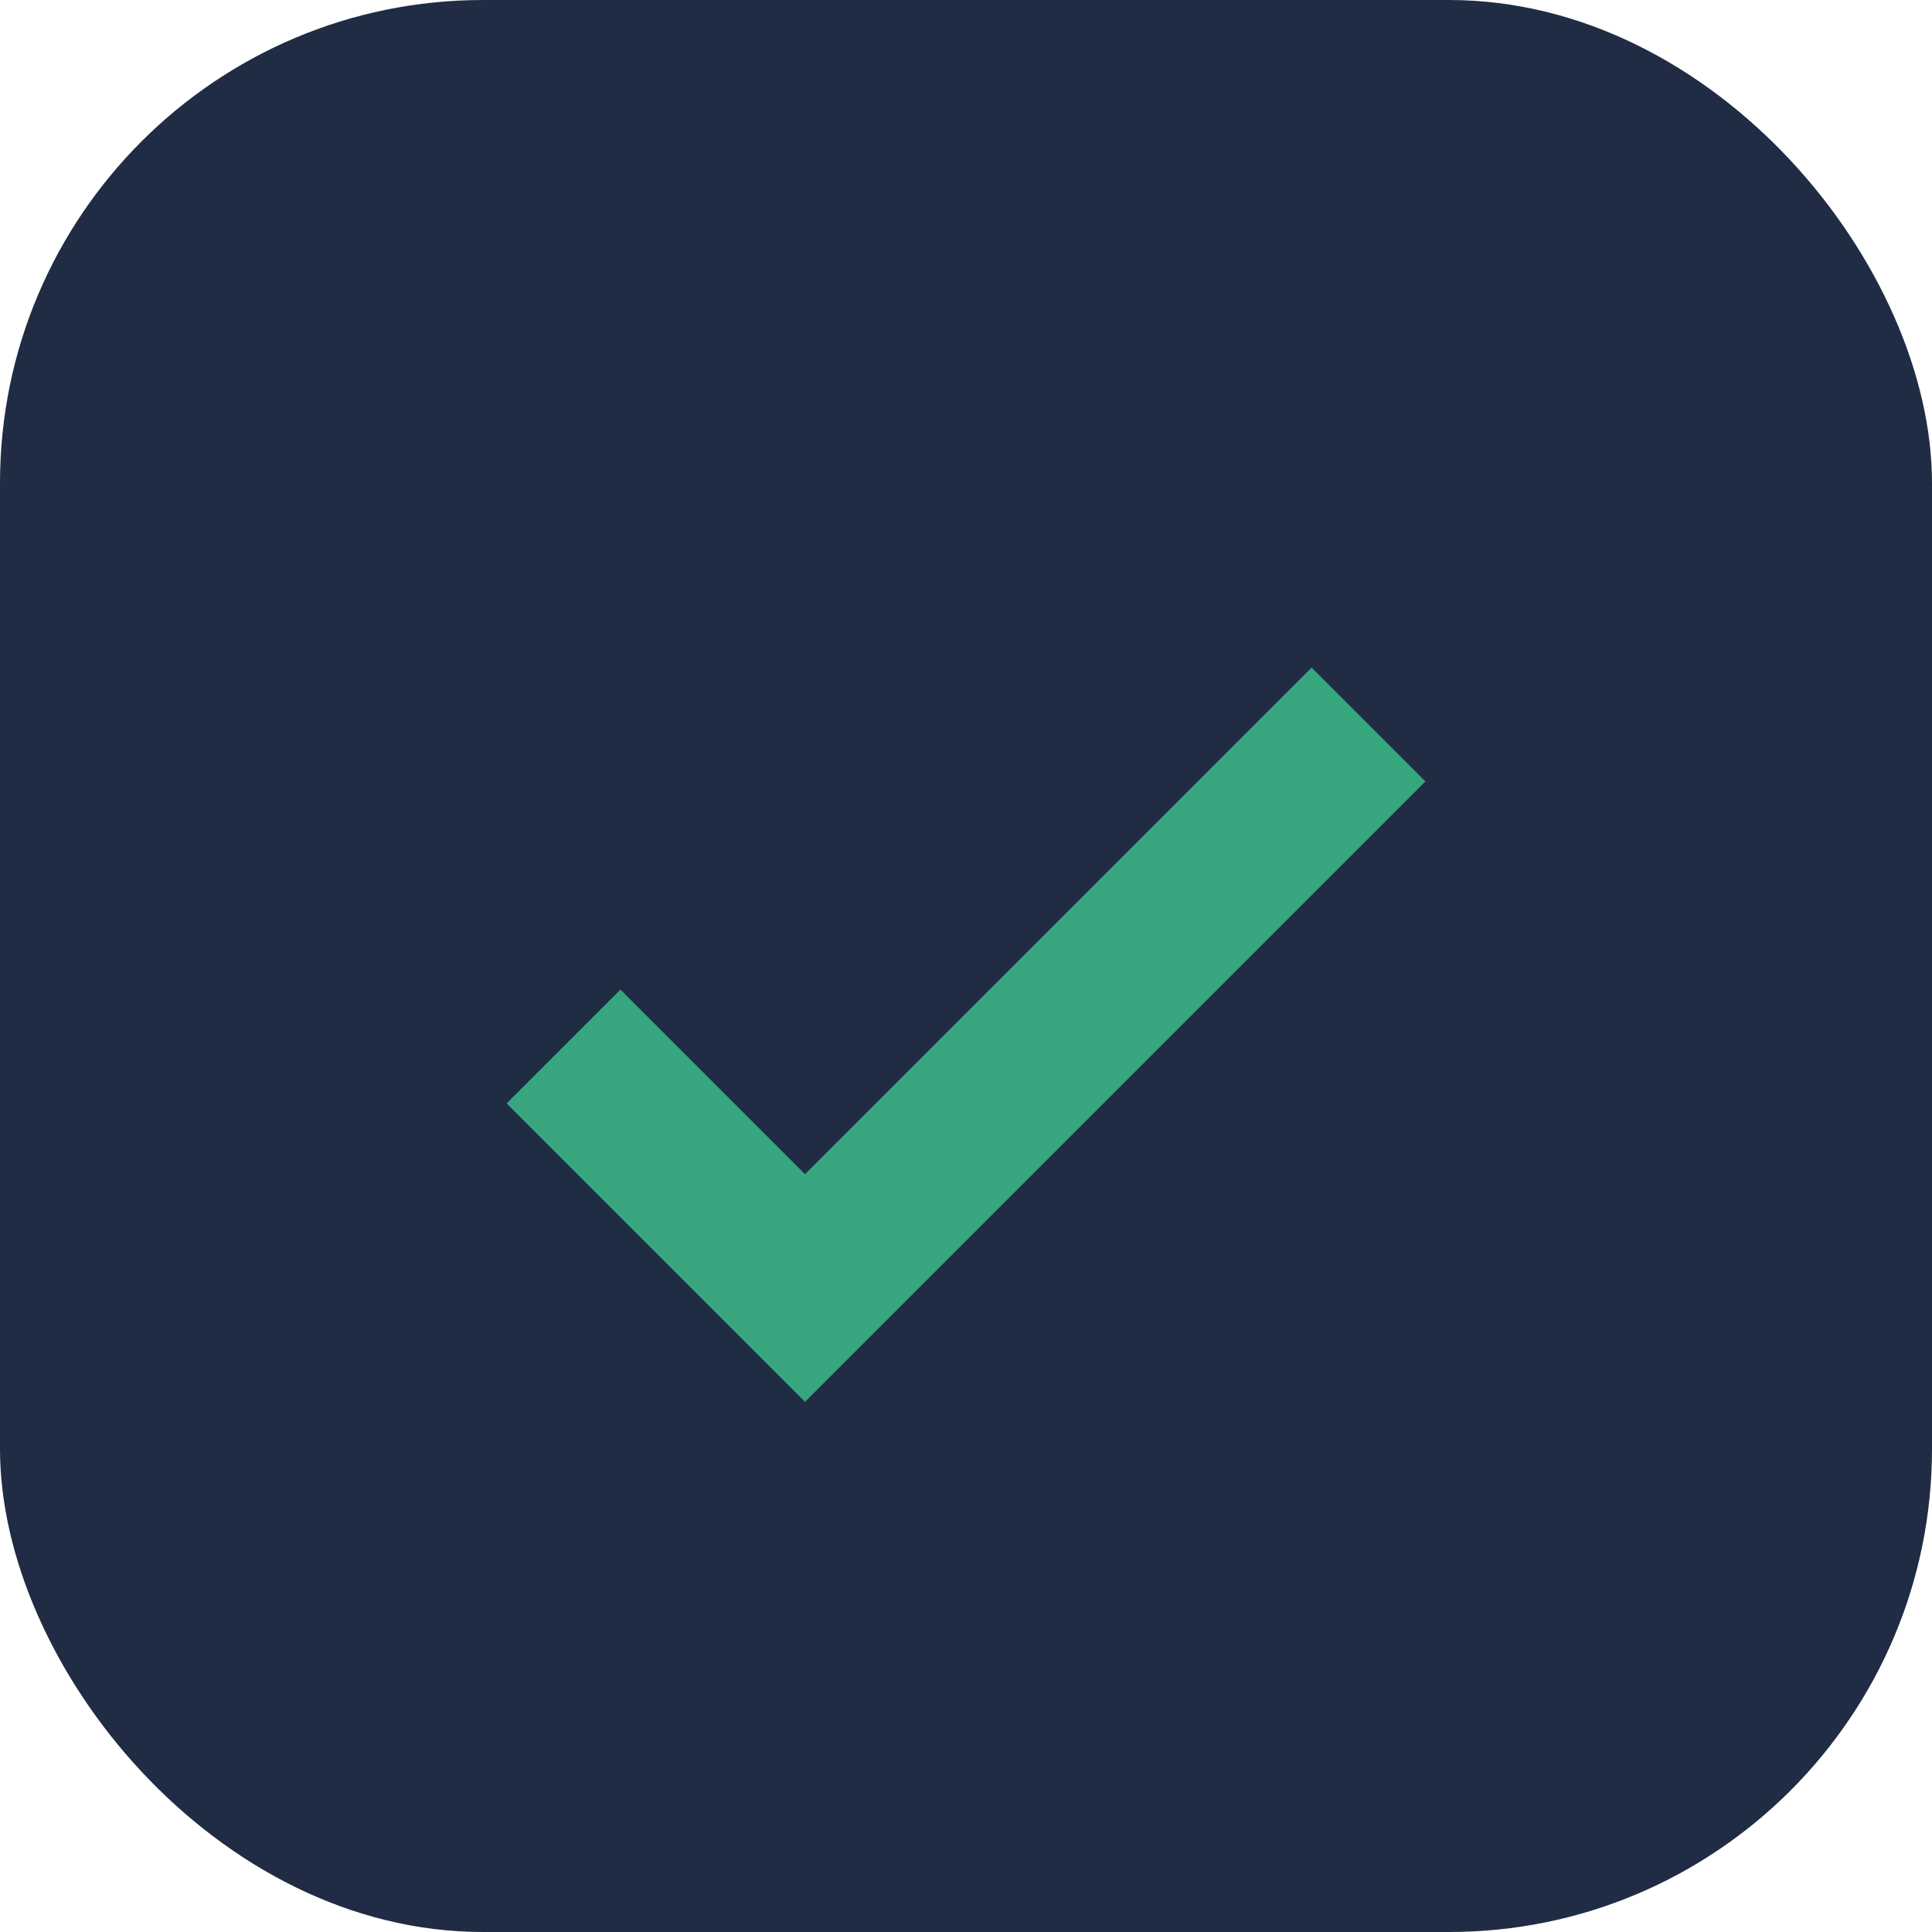 <?xml version="1.0" encoding="UTF-8"?>
<svg xmlns="http://www.w3.org/2000/svg" width="24" height="24" viewBox="0 0 24 24"><rect width="24" height="24" rx="6" fill="#202C44"/><path d="M7 13l3 3 7-7" stroke="#37A67E" stroke-width="2" fill="none"/></svg>